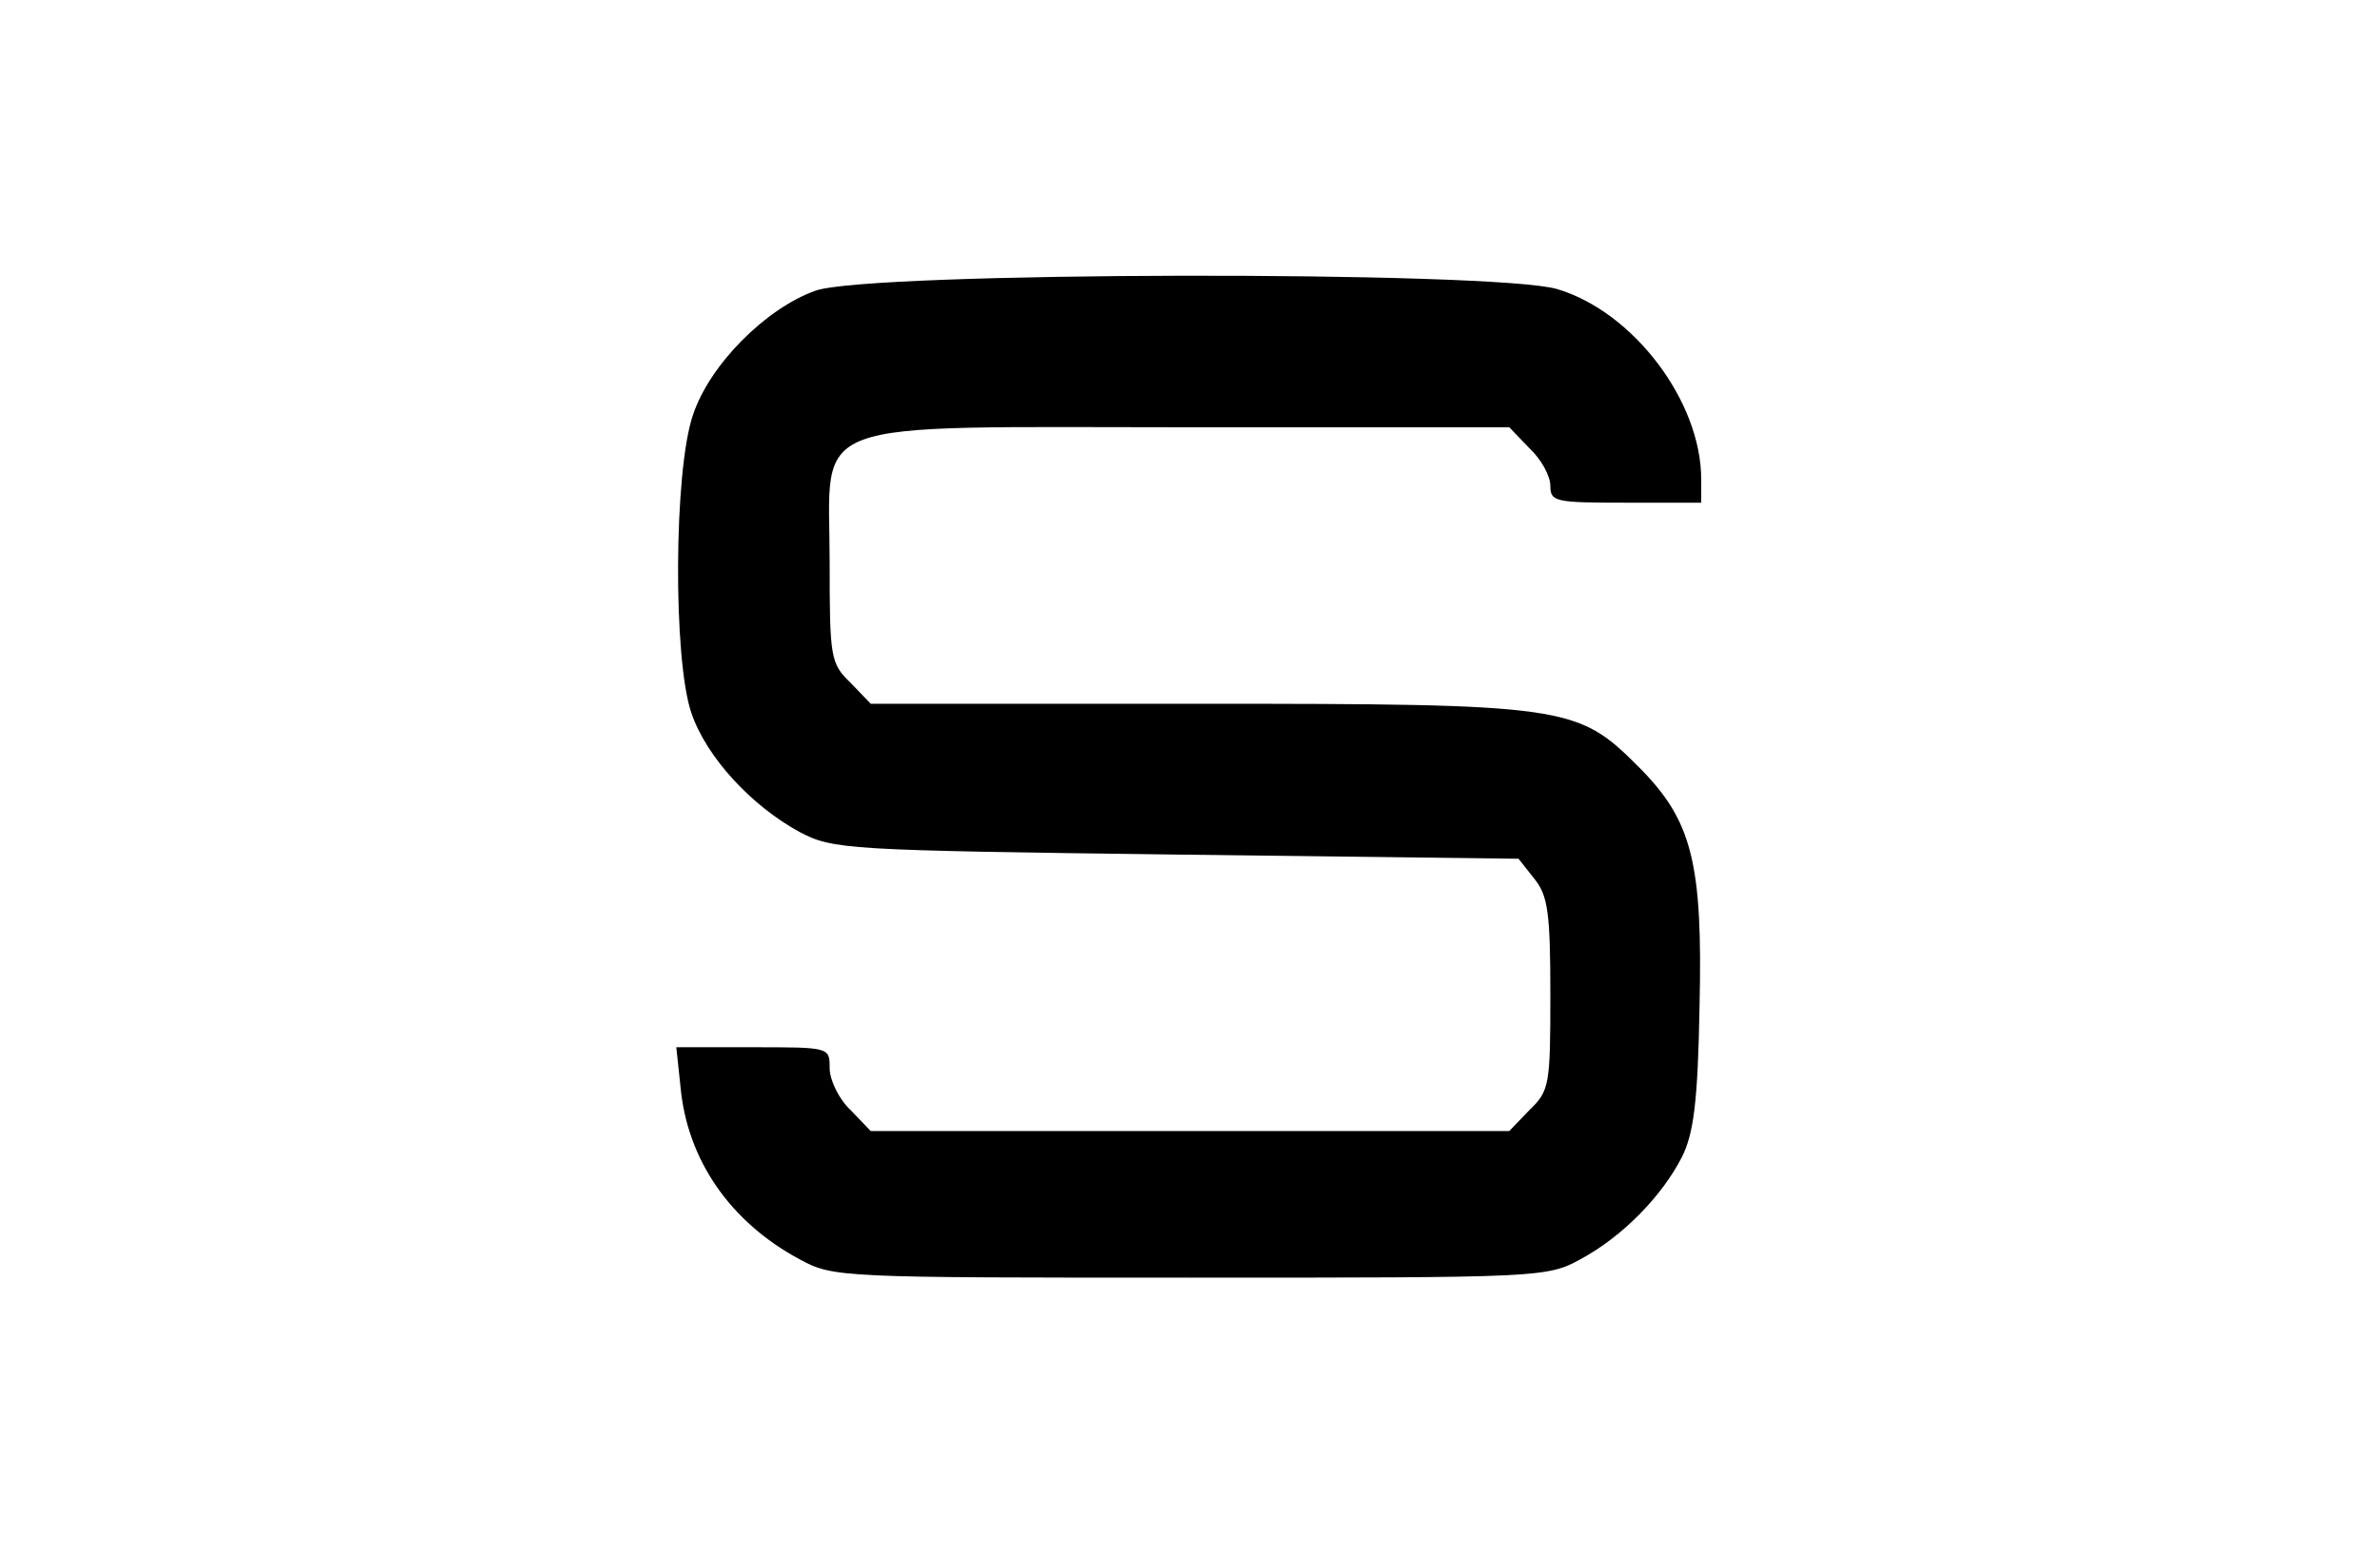 <?xml version="1.0" encoding="UTF-8" standalone="yes"?>
<svg version="1.0" xmlns="http://www.w3.org/2000/svg" width="284" height="186" viewBox="0 0 284 186" preserveAspectRatio="xMidYMid meet">
  <g transform="translate(0,186) scale(0.1,-0.1)" fill="#000000" stroke="none">
    <path d="M973 1513 c-59 -21 -126 -88 -146 -148 -23 -66 -24 -292 -2 -356 18
-53 72 -111 129 -142 40 -21 54 -22 449 -27 l409 -5 19 -24 c16 -20 19 -40 19
-138 0 -108 -1 -115 -25 -138 l-24 -25 -381 0 -381 0 -24 25 c-14 13 -25 36
-25 50 0 25 0 25 -91 25 l-92 0 5 -47 c8 -88 60 -162 142 -206 40 -22 49 -22
466 -22 417 0 426 0 466 22 50 27 97 75 121 122 14 28 19 66 21 179 4 173 -9
223 -73 287 -73 73 -85 75 -527 75 l-389 0 -24 25 c-24 23 -25 30 -25 144 0
175 -38 161 432 161 l379 0 24 -25 c14 -13 25 -33 25 -45 0 -19 6 -20 90 -20
l90 0 0 28 c0 93 -81 200 -172 227 -75 22 -822 21 -885 -2z"/>
  </g>
</svg>